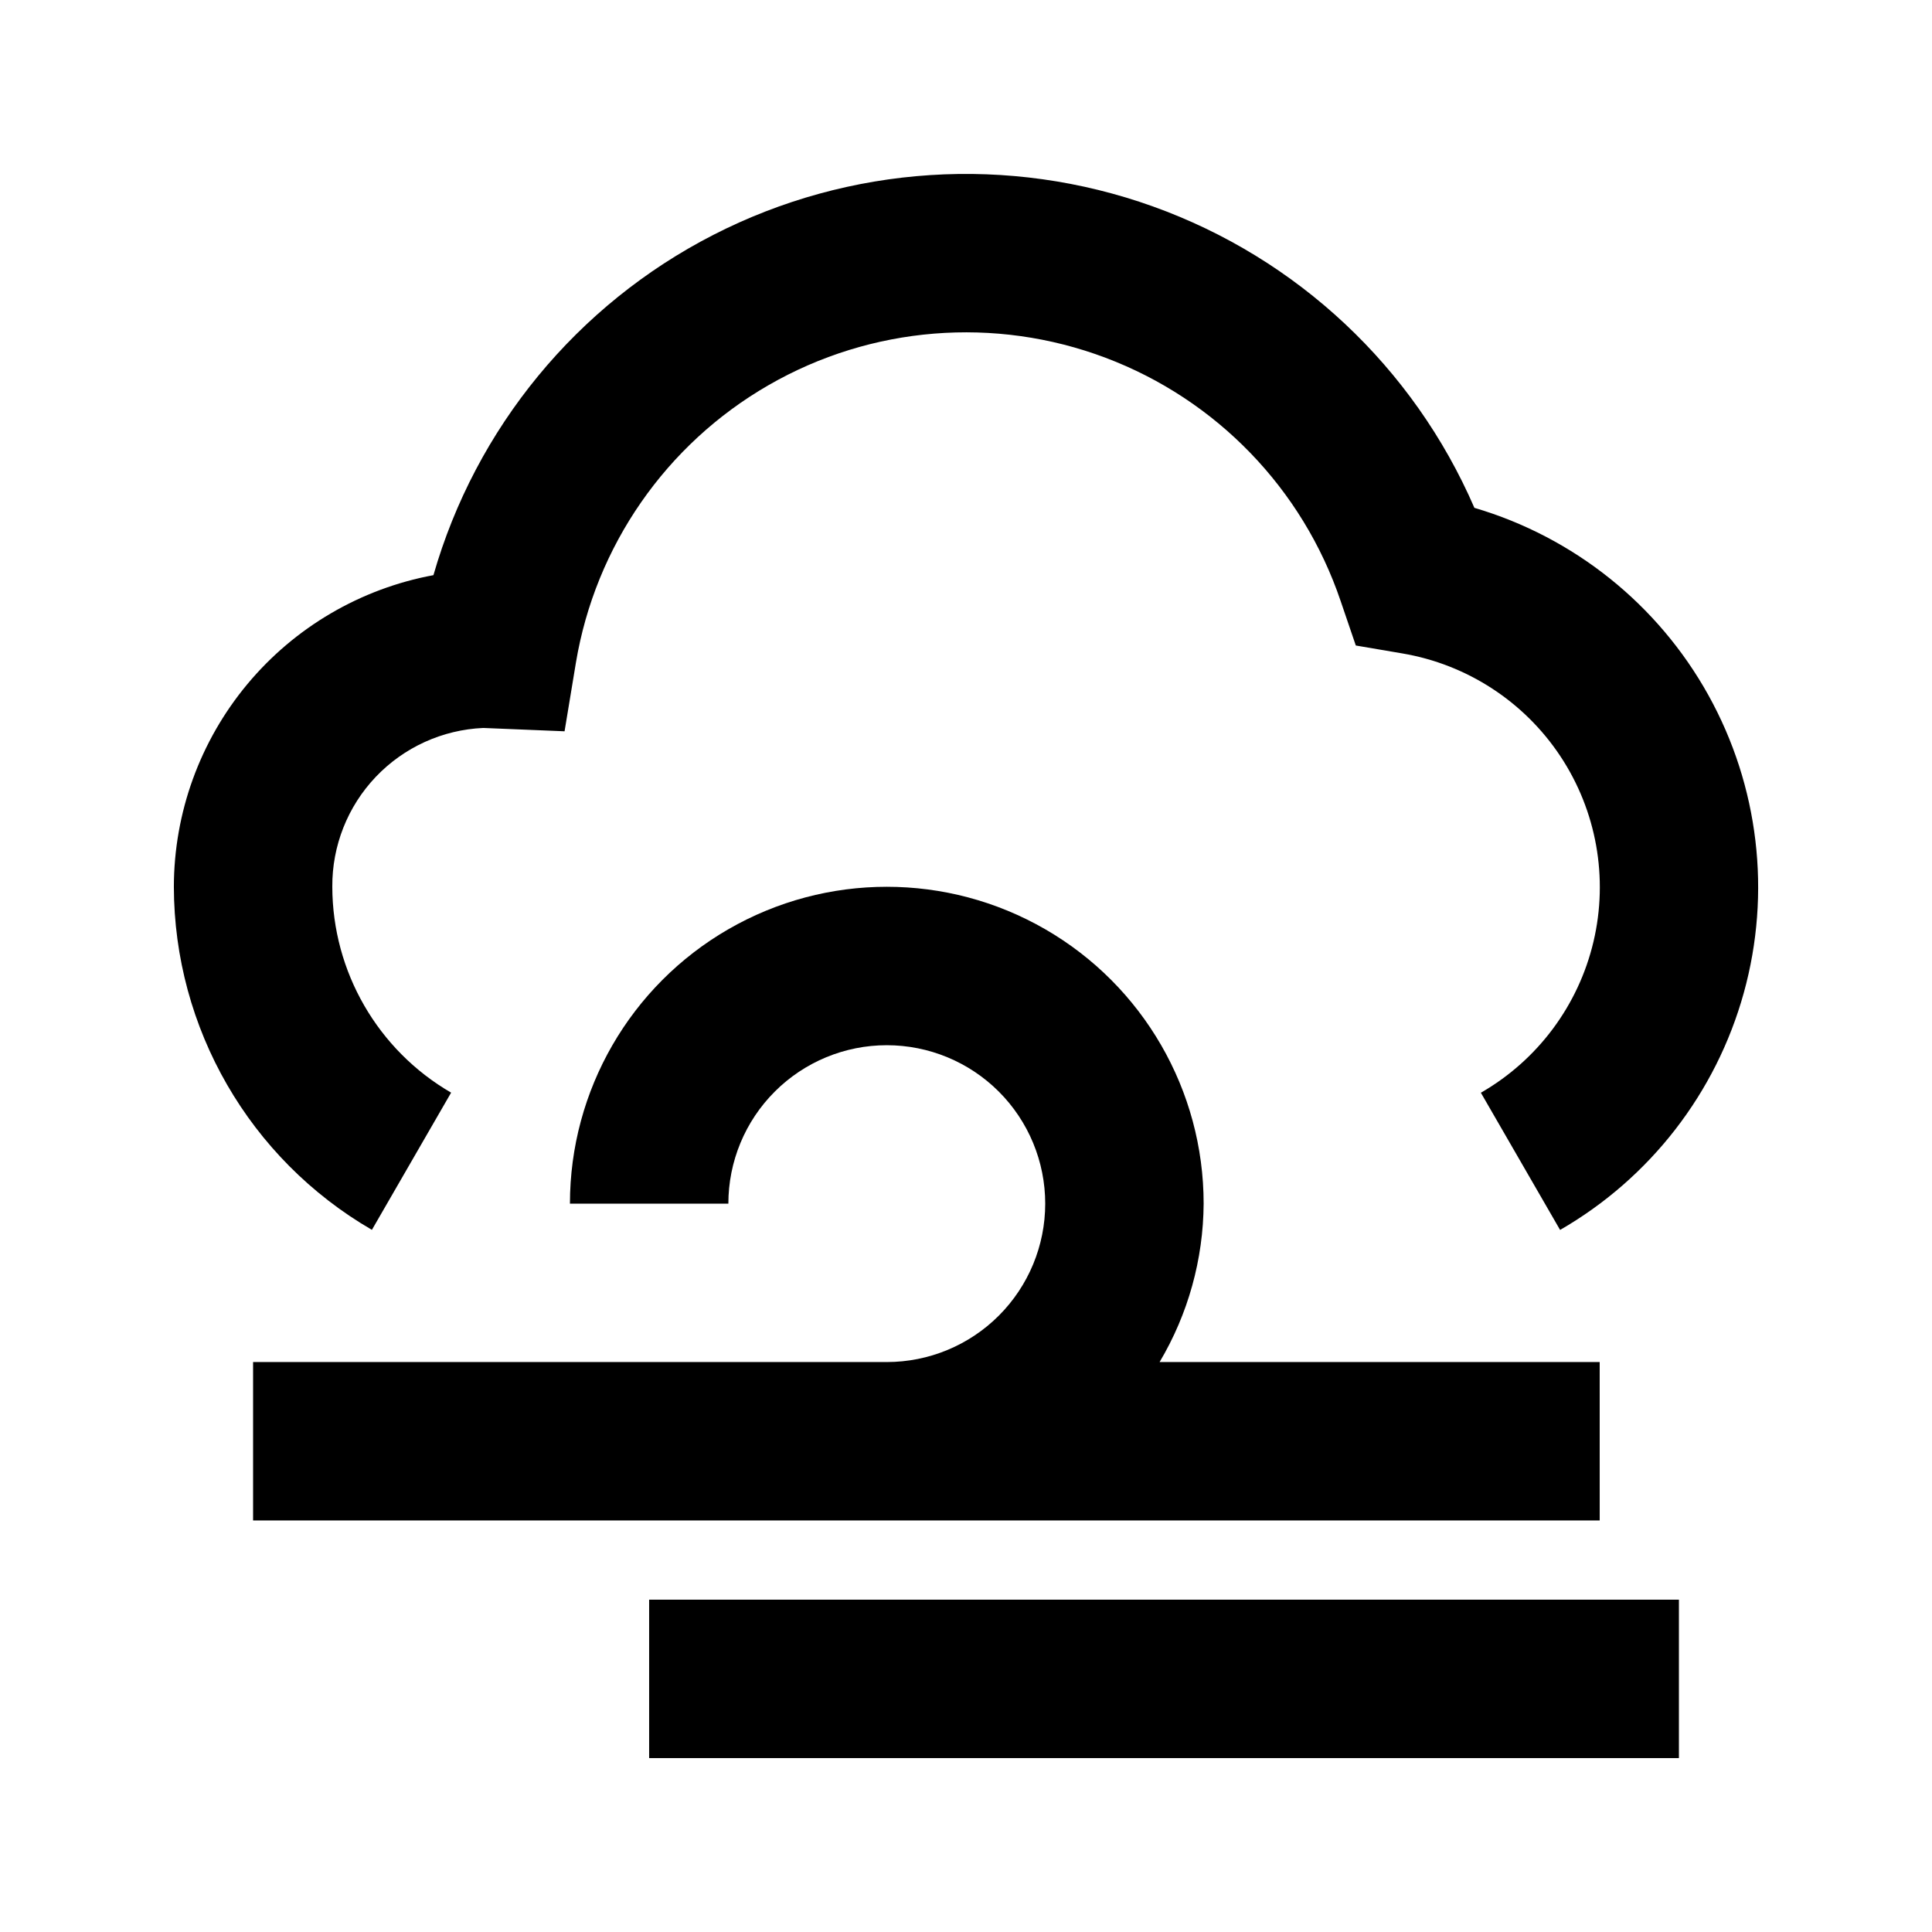 <?xml version="1.0" encoding="UTF-8"?>
<!-- The Best Svg Icon site in the world: iconSvg.co, Visit us! https://iconsvg.co -->
<svg fill="#000000" width="800px" height="800px" version="1.1" viewBox="144 144 512 512" xmlns="http://www.w3.org/2000/svg">
 <g>
  <path d="m242.56 469.92 20.992-36.359v0.004c-19.453-11.293-31.445-32.066-31.488-54.559-0.074-10.832 4.051-21.27 11.512-29.117 7.465-7.852 17.68-12.5 28.5-12.973l21.539 0.883 3-18.137v-0.004c5.152-30.941 23.898-57.953 51.086-73.605 27.184-15.656 59.953-18.309 89.305-7.234 29.352 11.074 52.199 34.715 62.266 64.426l4.031 11.82 12.324 2.098h-0.004c17.121 2.898 32.277 12.75 41.875 27.215 9.598 14.469 12.781 32.266 8.793 49.164-3.988 16.898-14.789 31.391-29.844 40.043l20.992 36.359c23.84-13.734 41.324-36.293 48.676-62.801 7.356-26.512 3.992-54.852-9.363-78.902-13.355-24.055-35.633-41.891-62.023-49.66-16.129-37.254-46.961-66.164-85.172-79.867-38.211-13.703-80.387-10.977-116.52 7.535-36.125 18.512-62.977 51.156-74.172 90.172-19.297 3.578-36.742 13.793-49.305 28.871-12.562 15.082-19.457 34.086-19.484 53.715 0.07 37.484 20.055 72.105 52.48 90.914z"/>
  <path d="m379.01 546.94h188.93l-0.004-41.984h-116.63c7.555-12.707 11.582-27.199 11.672-41.98 0-30-16.008-57.723-41.984-72.719-25.98-15-57.988-15-83.969 0-25.98 14.996-41.984 42.719-41.984 72.719h41.984c0-11.137 4.422-21.816 12.297-29.688 7.871-7.875 18.551-12.297 29.688-12.297 11.133 0 21.812 4.422 29.688 12.297 7.871 7.871 12.297 18.551 12.297 29.688 0 11.133-4.426 21.812-12.297 29.684-7.875 7.875-18.555 12.297-29.688 12.297h-167.94v41.984z"/>
  <path d="m316.03 567.93h272.9v41.984h-272.9z"/>
 </g>
</svg>